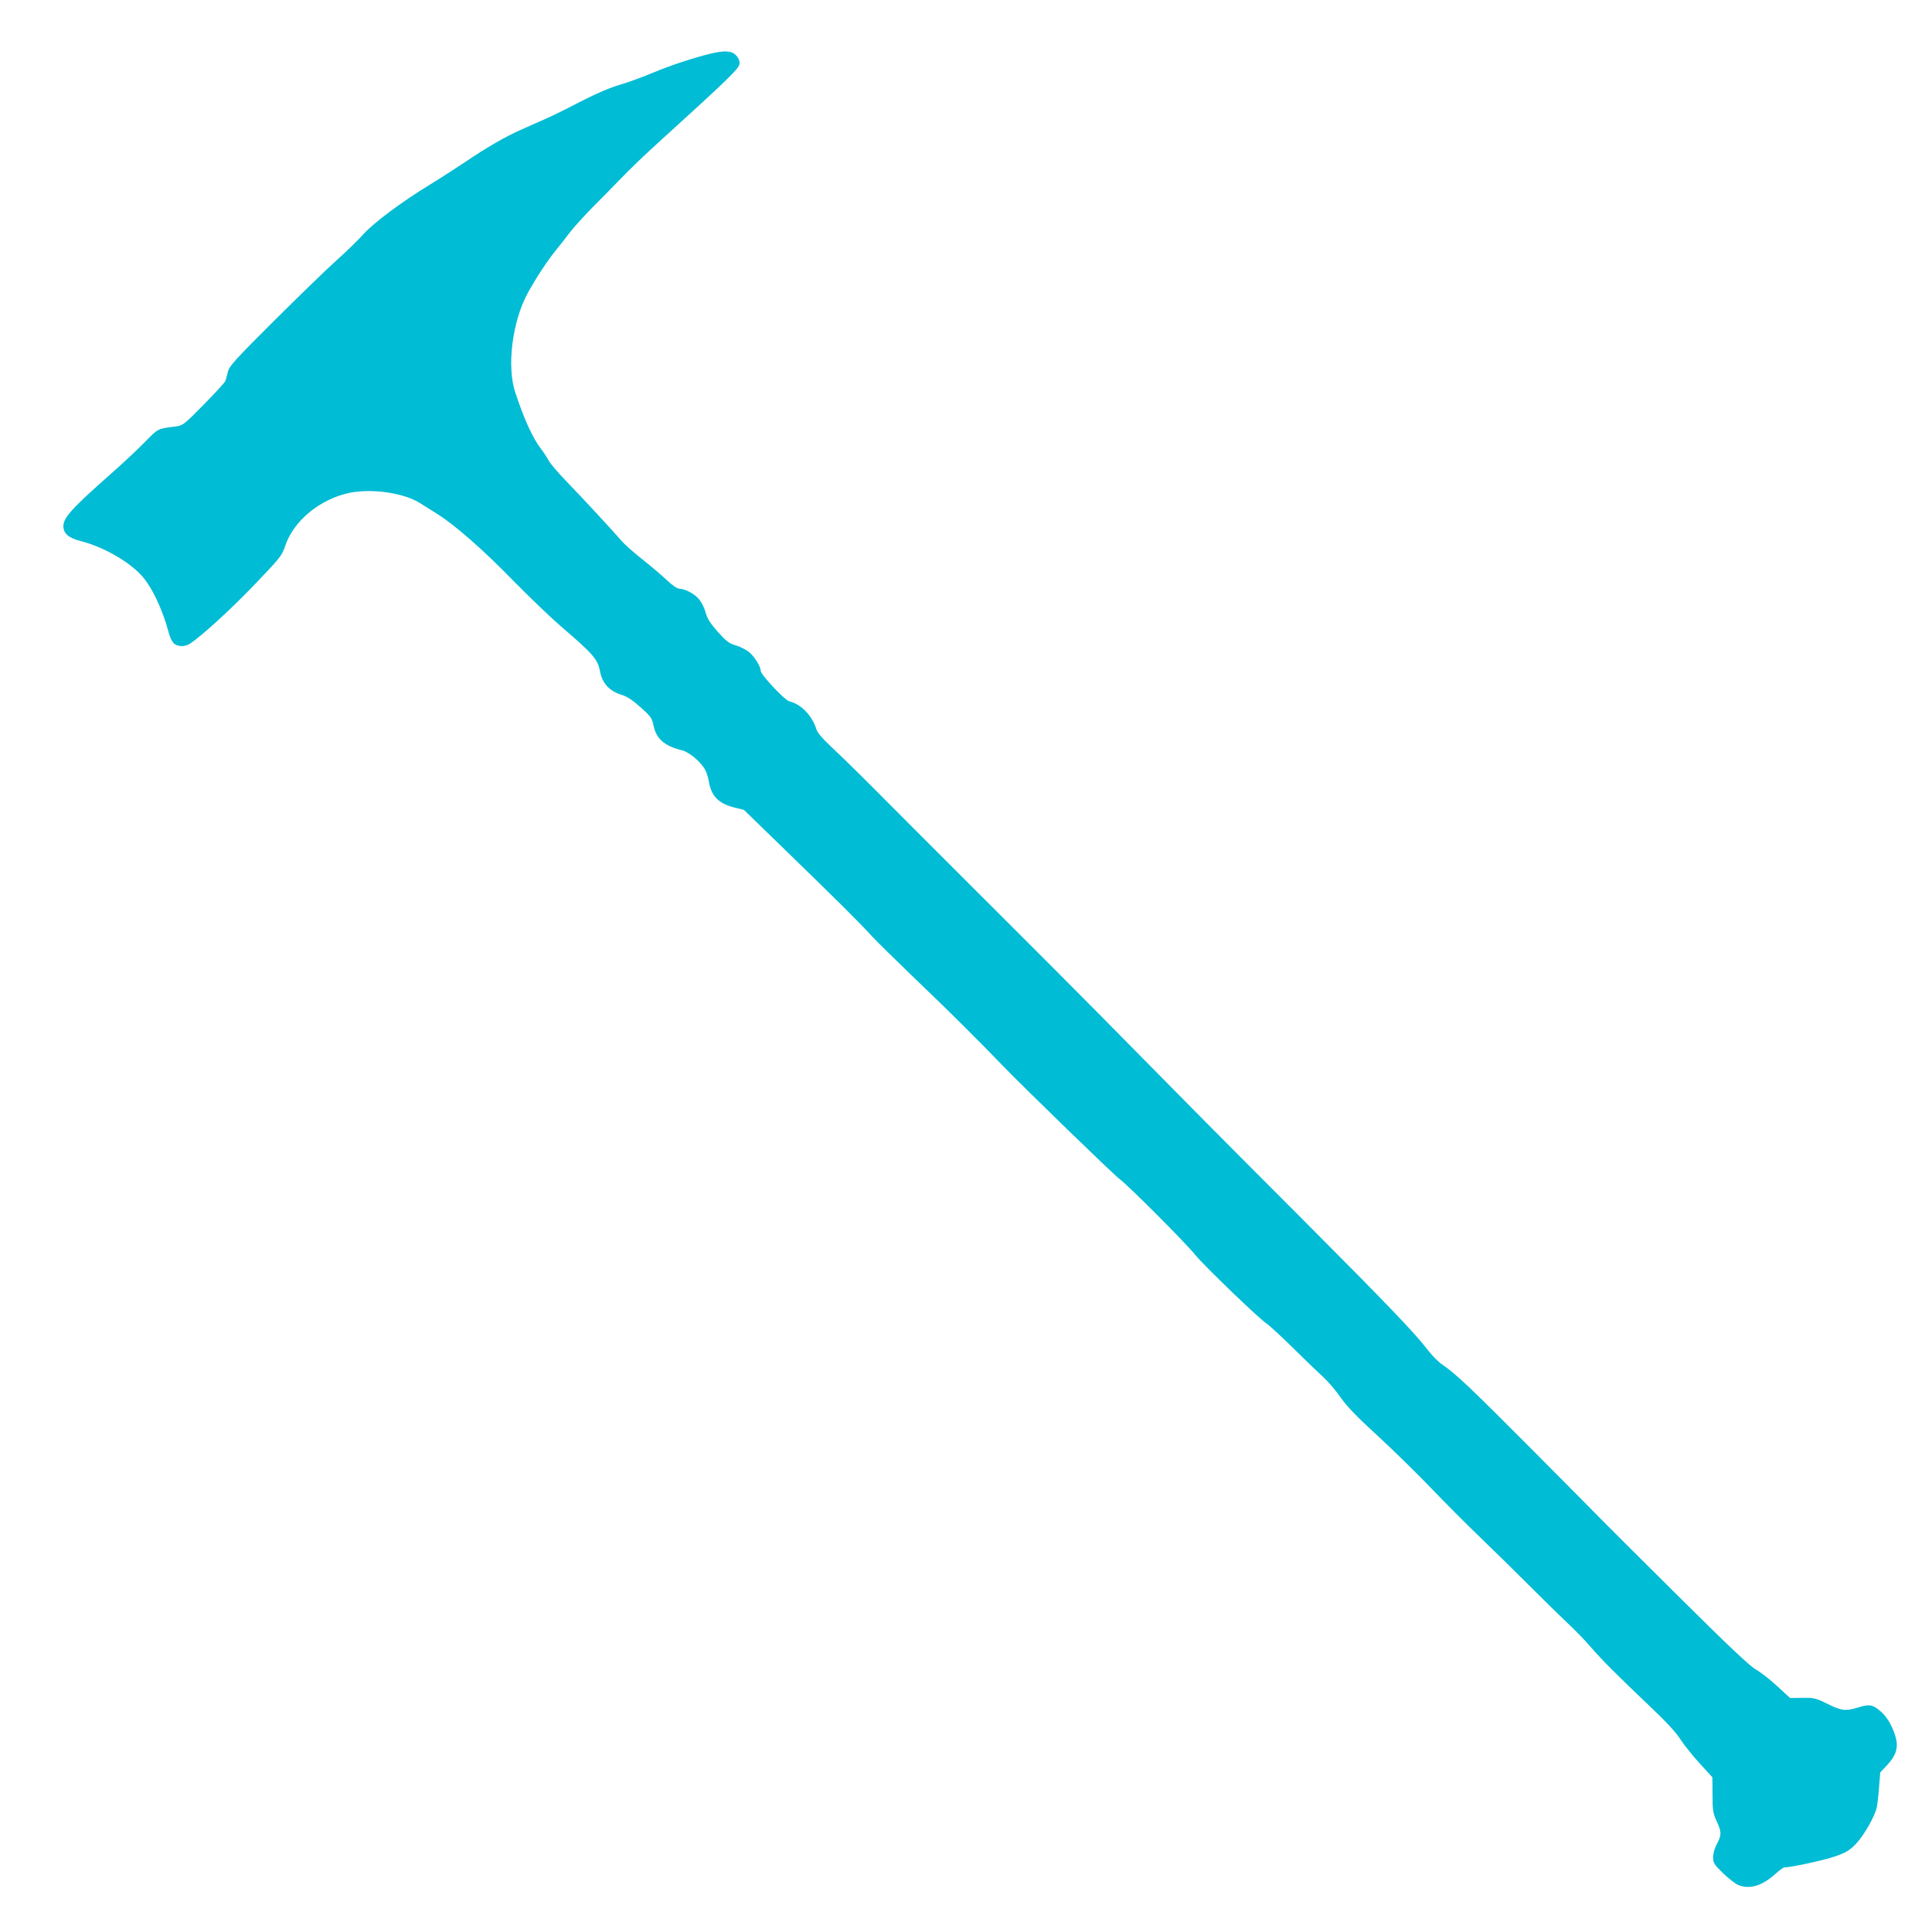 <?xml version="1.0" standalone="no"?>
<!DOCTYPE svg PUBLIC "-//W3C//DTD SVG 20010904//EN"
 "http://www.w3.org/TR/2001/REC-SVG-20010904/DTD/svg10.dtd">
<svg version="1.0" xmlns="http://www.w3.org/2000/svg"
 width="1280pt" height="1267pt" viewBox="0 0 1280 1267"
 preserveAspectRatio="xMidYMid meet">
<g transform="translate(0,1267) scale(0.1,-0.1)"
fill="#00bcd4" stroke="none">
<path d="M4705 12314 c-113 -28 -260 -76 -380 -126 -66 -28 -165 -64 -220 -80
-62 -18 -158 -59 -253 -108 -84 -44 -187 -95 -230 -114 -42 -18 -117 -52 -167
-74 -107 -47 -228 -117 -385 -223 -63 -42 -164 -107 -225 -144 -182 -111 -370
-251 -438 -327 -34 -38 -114 -116 -178 -173 -64 -57 -249 -237 -412 -399 -260
-259 -297 -300 -307 -338 -6 -24 -13 -51 -16 -60 -3 -10 -67 -80 -143 -157
-132 -134 -139 -139 -186 -146 -122 -15 -116 -12 -205 -103 -47 -48 -146 -141
-220 -206 -263 -232 -320 -295 -320 -351 0 -49 35 -79 114 -99 143 -36 307
-127 398 -222 71 -74 146 -231 188 -392 6 -24 20 -52 31 -63 24 -24 76 -25
109 -2 84 57 270 227 426 390 171 178 182 193 203 256 56 168 233 313 430 353
147 29 355 -1 461 -67 30 -19 83 -52 118 -74 118 -75 297 -231 497 -436 110
-112 254 -250 320 -307 215 -184 245 -219 260 -297 14 -82 64 -135 150 -160
31 -10 70 -36 120 -81 68 -61 75 -71 85 -121 19 -88 71 -134 188 -163 47 -12
119 -71 151 -124 10 -17 22 -51 26 -76 16 -102 63 -152 170 -179 l64 -16 278
-270 c338 -328 490 -479 568 -565 33 -36 171 -171 305 -300 225 -215 392 -382
569 -565 139 -144 728 -715 766 -743 58 -42 441 -426 506 -507 55 -68 419
-419 471 -453 25 -17 99 -86 242 -227 39 -38 98 -95 131 -125 33 -30 86 -92
117 -137 41 -59 108 -128 240 -249 101 -93 260 -248 353 -345 94 -98 244 -249
335 -336 90 -87 239 -233 330 -324 91 -91 203 -201 250 -245 47 -44 114 -113
149 -154 74 -86 170 -182 394 -395 106 -100 171 -171 199 -215 23 -36 80 -107
127 -159 l86 -94 1 -116 c0 -104 3 -122 27 -174 33 -71 34 -92 2 -151 -15 -28
-25 -63 -25 -89 0 -38 6 -47 65 -105 36 -34 81 -70 100 -78 75 -31 156 -8 244
70 28 25 56 46 62 46 45 0 261 47 334 72 77 27 97 39 141 84 52 54 126 183
138 241 4 17 11 76 15 132 l8 100 46 49 c58 62 74 113 58 178 -18 69 -55 137
-96 173 -58 51 -77 54 -156 30 -83 -25 -109 -22 -209 28 -69 34 -81 37 -158
36 l-82 -1 -85 78 c-46 43 -110 93 -142 111 -42 24 -184 158 -528 500 -258
256 -481 478 -495 493 -14 15 -216 219 -450 454 -424 426 -513 510 -602 571
-26 17 -68 59 -95 94 -88 116 -266 301 -847 884 -551 551 -759 762 -1322 1333
-133 135 -441 444 -685 687 -244 243 -565 565 -714 714 -148 150 -316 315
-372 367 -72 67 -106 106 -114 131 -29 92 -102 167 -181 186 -30 8 -188 176
-188 201 0 27 -38 90 -74 122 -19 16 -59 37 -88 46 -47 13 -64 26 -122 90 -51
58 -70 88 -80 125 -7 28 -25 66 -41 87 -29 38 -93 73 -133 74 -15 0 -47 22
-85 58 -34 32 -108 95 -164 139 -56 44 -116 98 -134 119 -56 65 -257 283 -365
394 -56 58 -109 120 -118 138 -10 19 -33 54 -52 79 -55 72 -111 194 -170 373
-58 172 -20 470 82 658 54 99 128 211 188 286 23 28 66 82 95 121 30 38 98
112 150 165 53 53 137 138 186 189 50 52 140 139 201 195 539 490 584 534 584
569 0 16 -10 38 -25 52 -28 29 -76 32 -170 9z"/>
</g>
</svg>
